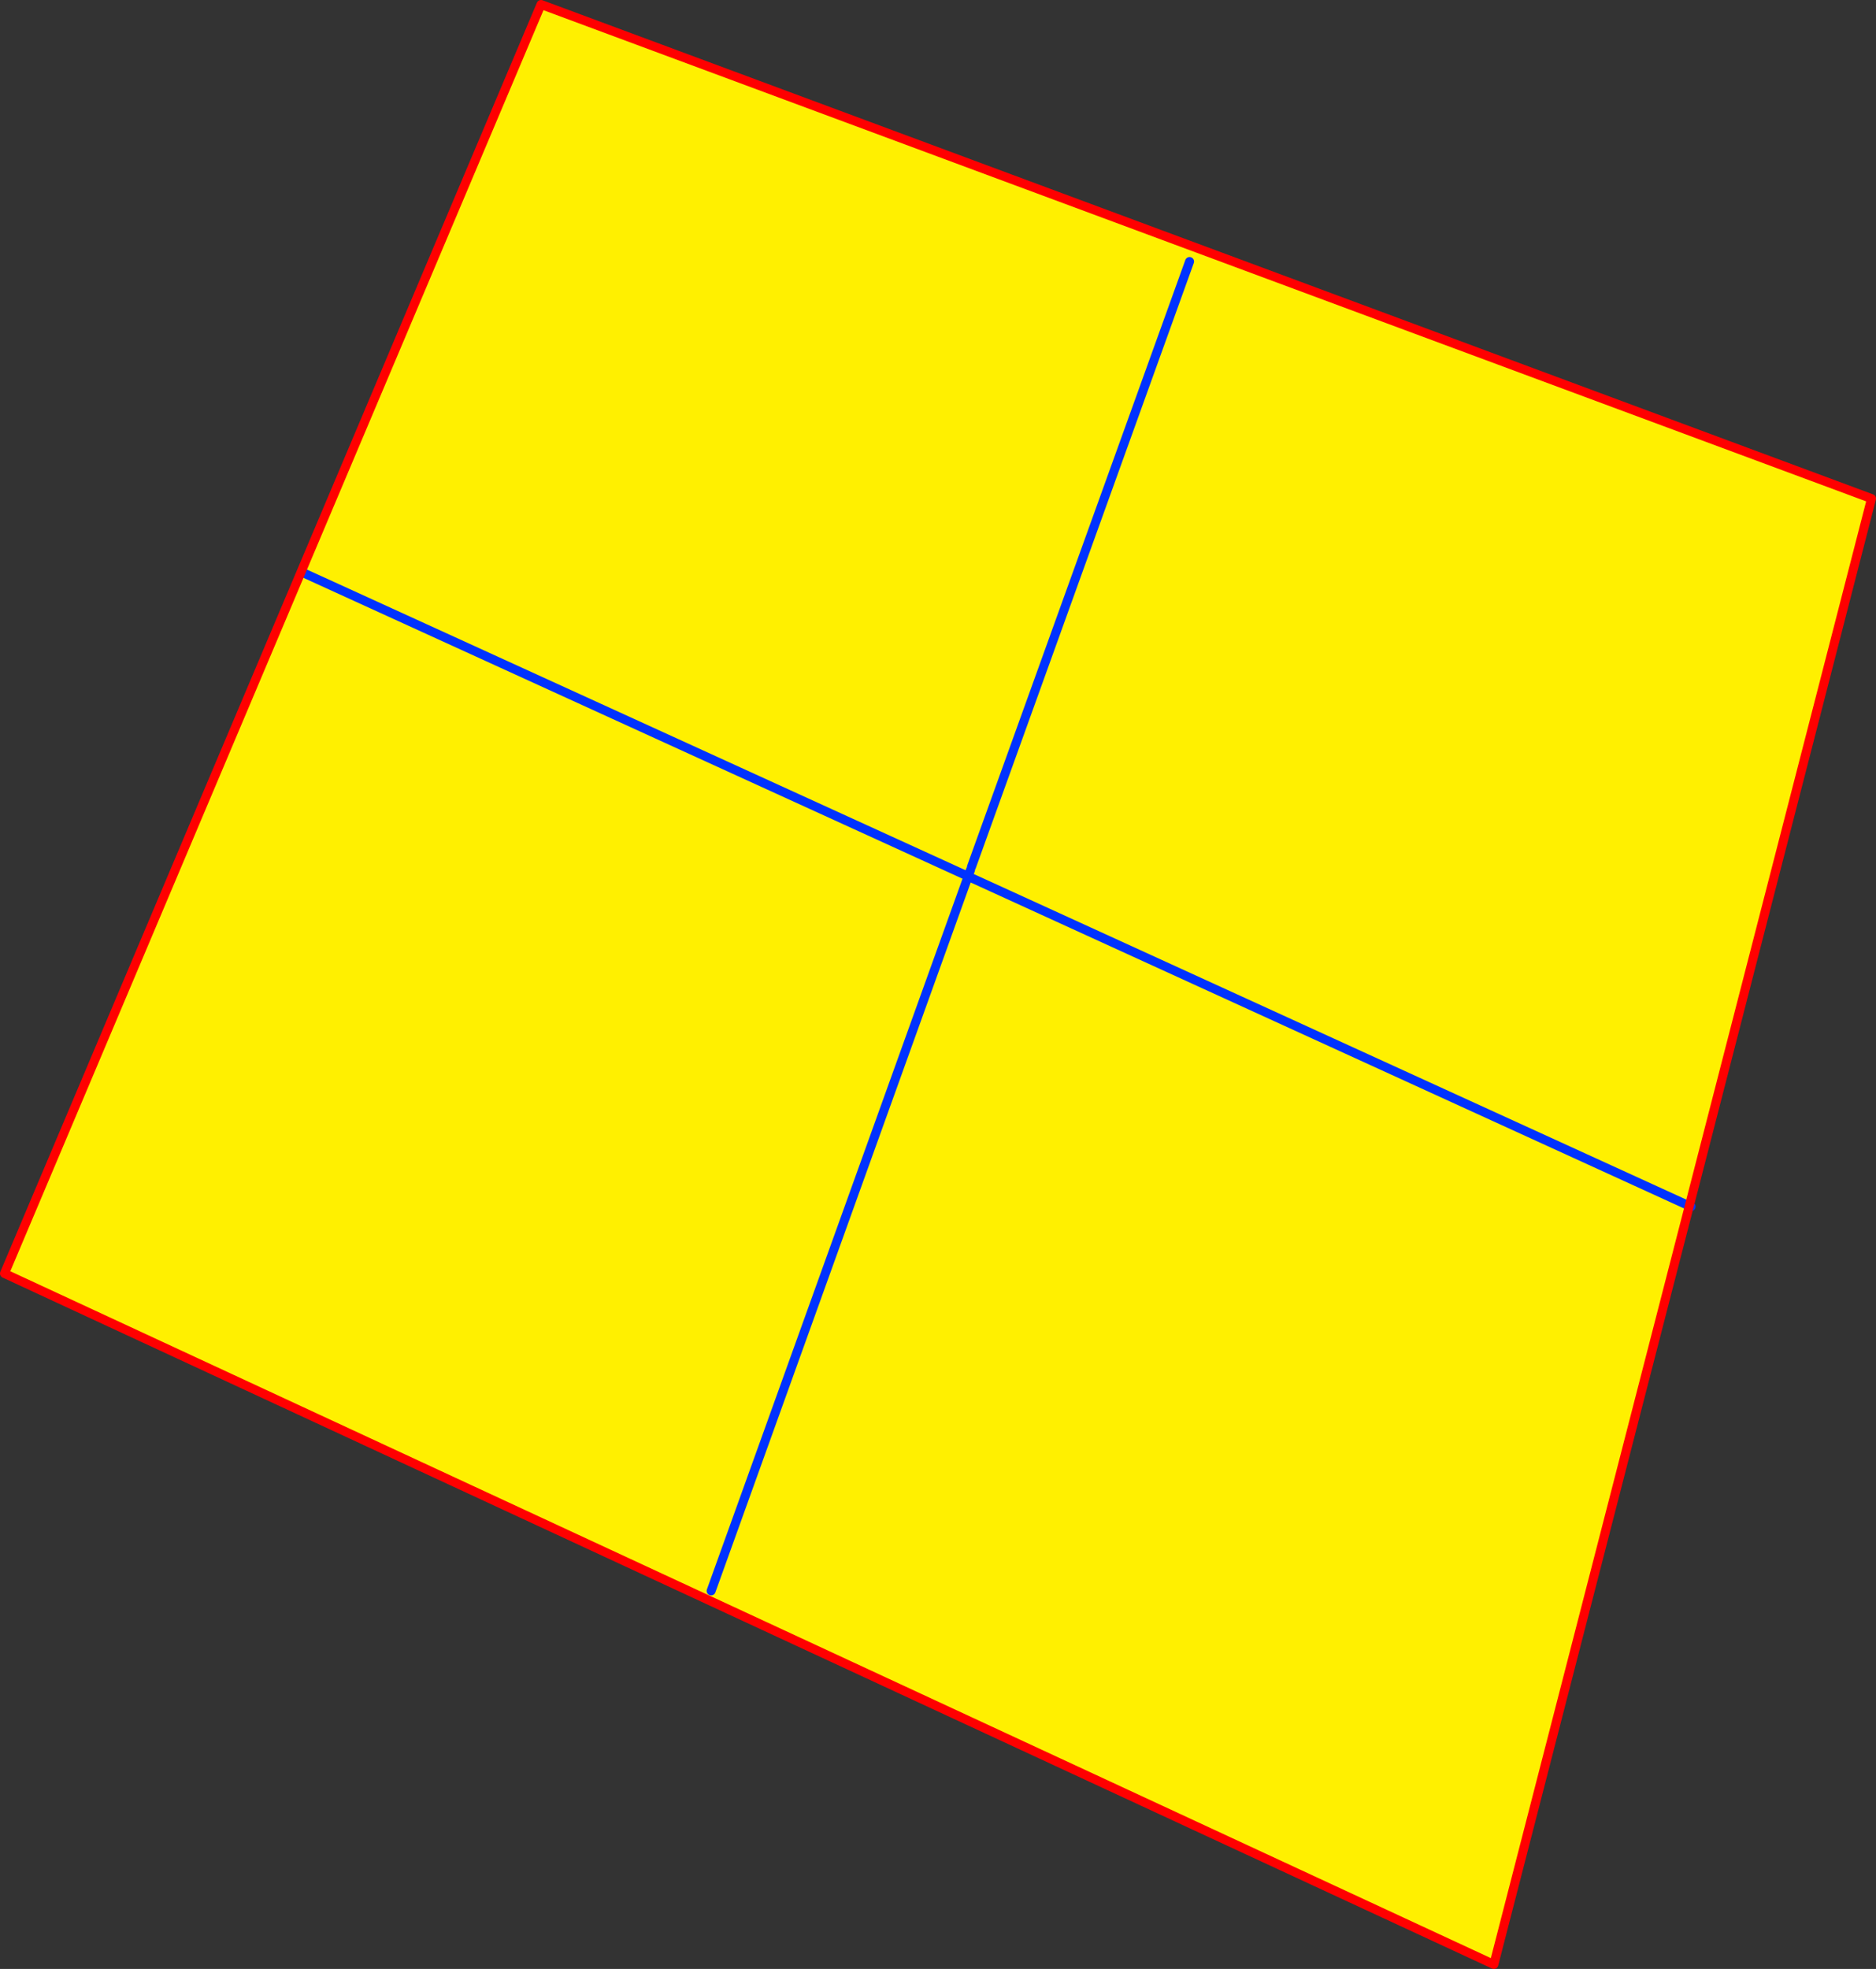 <?xml version="1.0" encoding="UTF-8" standalone="no"?>
<svg xmlns:xlink="http://www.w3.org/1999/xlink" height="438.55px" width="418.0px" xmlns="http://www.w3.org/2000/svg">
  <rect width="100%" height="100%" fill="#333333" stroke="none"/>
  <g transform="matrix(1.0, 0.0, 0.0, 1.0, -127.95, -62.45)">
    <path d="M344.2 256.2 L343.8 257.25 343.5 258.1 343.45 257.95 343.2 257.5 343.25 257.45 343.65 257.3 343.45 257.95 343.65 257.3 343.25 257.45 343.2 257.5 343.45 257.95 343.5 258.1 343.8 257.25 343.65 257.3 343.8 257.25 344.2 256.2 M504.35 331.05 L460.8 500.0 128.95 346.1 248.5 63.45 544.95 173.5 504.35 331.05 344.1 257.85 504.35 331.05 M343.5 258.1 L286.4 416.8 343.5 258.1 M195.55 190.05 L343.25 257.45 195.55 190.05 M393.0 120.7 L344.4 255.55 393.0 120.7" fill="#fff000" fill-rule="evenodd" stroke="none"/>
    <path d="M343.45 257.95 L343.65 257.3 343.25 257.45 343.2 257.5 343.45 257.95 343.5 258.1 343.8 257.25 343.65 257.3 M343.8 257.25 L344.2 256.2 M504.75 331.2 L504.35 331.05 344.1 257.85 M344.4 255.55 L393.0 120.7 M343.25 257.45 L195.55 190.05 M286.4 416.8 L343.5 258.1" fill="none" stroke="#0032ff" stroke-linecap="round" stroke-linejoin="round" stroke-width="2.0"/>
    <path d="M504.35 331.05 L460.8 500.0 128.95 346.1 248.5 63.45 544.95 173.5 504.35 331.05" fill="none" stroke="#ff0000" stroke-linecap="round" stroke-linejoin="round" stroke-width="2.0"/>
  </g>
</svg>
